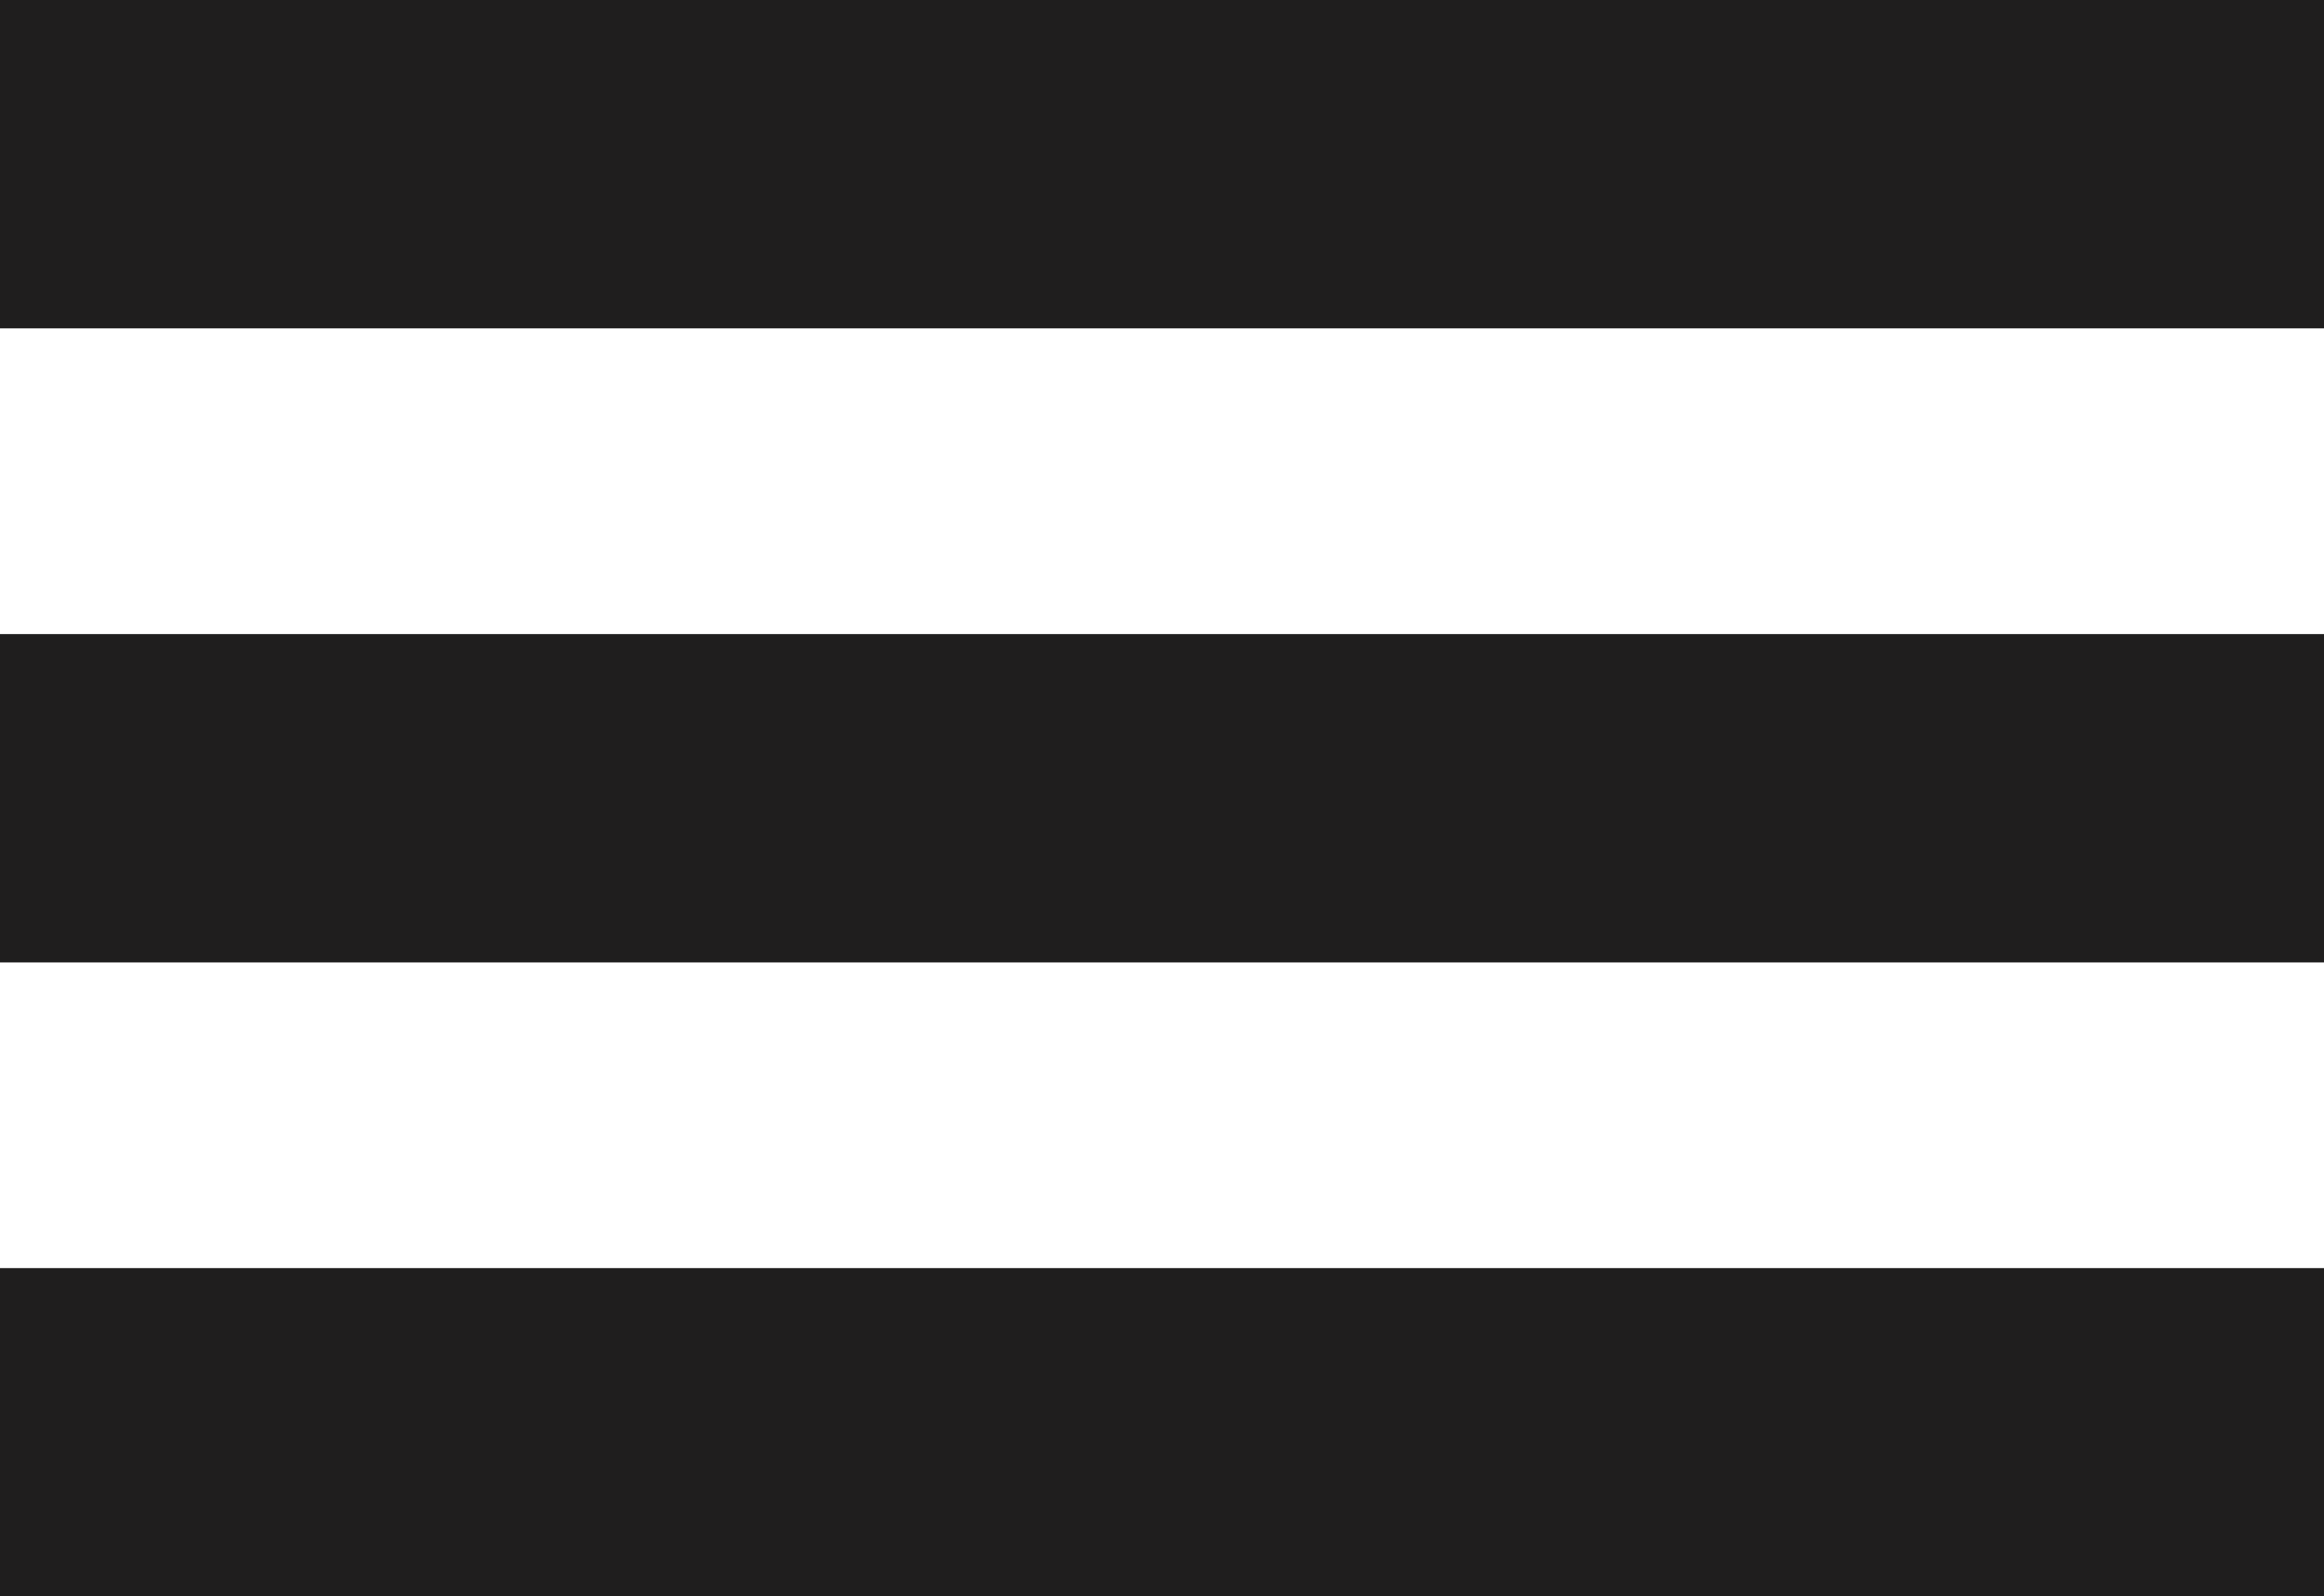<?xml version="1.0" encoding="utf-8"?>
<!-- Generator: Adobe Illustrator 24.2.3, SVG Export Plug-In . SVG Version: 6.00 Build 0)  -->
<svg version="1.1" id="Layer_1" xmlns="http://www.w3.org/2000/svg" xmlns:xlink="http://www.w3.org/1999/xlink" x="0px" y="0px"
	 width="37.869px" height="26.016px" viewBox="0 0 37.869 26.016"
	 style="enable-background:new 0 0 37.869 26.016;" xml:space="preserve">
<style type="text/css">
	.st0{fill:#1F1E1E;}
</style>
<g>
	
		<rect x="16.259" y="4.406" transform="matrix(2.039619e-11 -1 1 2.039619e-11 -4.406 42.275)" class="st0" width="5.351" height="37.869"/>
	
		<rect x="16.259" y="-16.259" transform="matrix(2.175510e-11 -1 1 2.175510e-11 16.259 21.61)" class="st0" width="5.351" height="37.869"/>
	
		<rect x="16.259" y="-5.927" transform="matrix(2.243545e-11 -1 1 2.243545e-11 5.927 31.943)" class="st0" width="5.351" height="37.869"/>
</g>
</svg>

